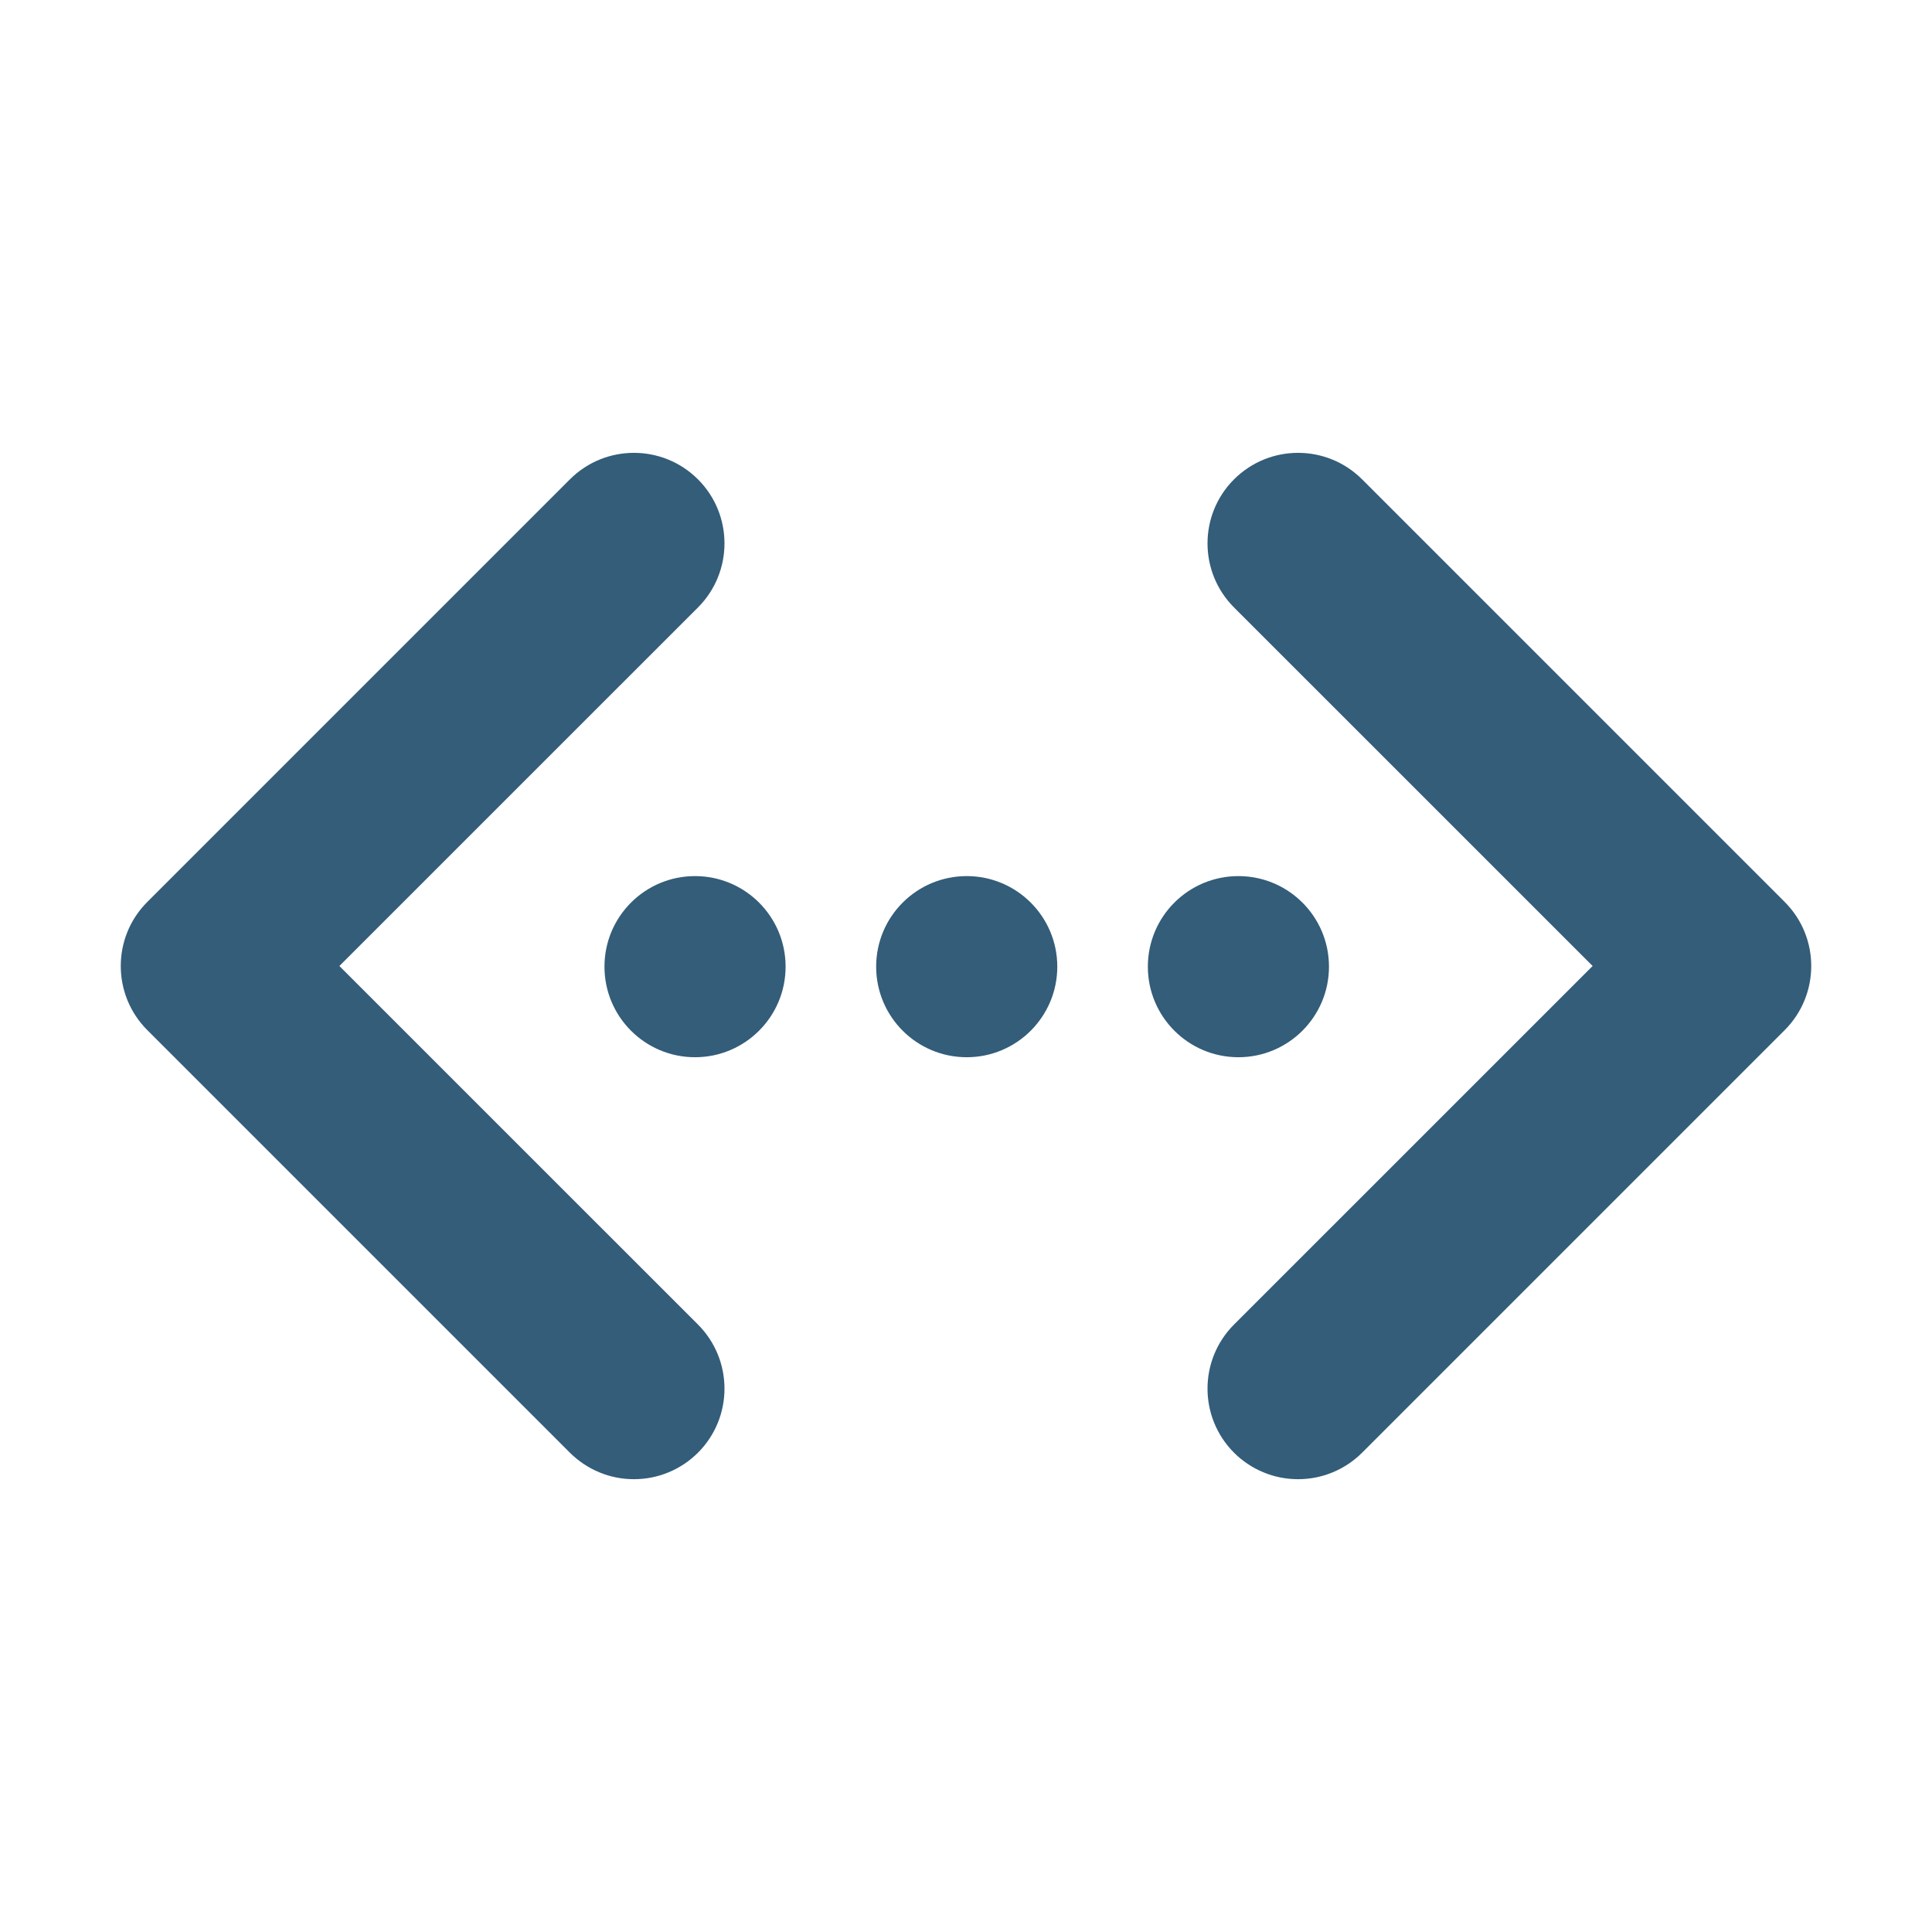 <svg width="32" height="32" viewBox="0 0 32 32" fill="none" xmlns="http://www.w3.org/2000/svg">
<g opacity="0.8">
<path d="M11.512 17.511C12.34 17.511 13.012 16.839 13.012 16.011C13.012 15.182 12.34 14.511 11.512 14.511C10.683 14.511 10.012 15.182 10.012 16.011C10.012 16.839 10.683 17.511 11.512 17.511Z" fill="#003458"/>
<path d="M16.012 17.511C16.84 17.511 17.512 16.839 17.512 16.011C17.512 15.182 16.84 14.511 16.012 14.511C15.183 14.511 14.512 15.182 14.512 16.011C14.512 16.839 15.183 17.511 16.012 17.511Z" fill="#003458"/>
<path d="M20.512 17.511C21.34 17.511 22.012 16.839 22.012 16.011C22.012 15.182 21.34 14.511 20.512 14.511C19.683 14.511 19.012 15.182 19.012 16.011C19.012 16.839 19.683 17.511 20.512 17.511Z" fill="#003458"/>
<path d="M10.5 24.5C10.303 24.5 10.108 24.462 9.926 24.386C9.744 24.311 9.579 24.2 9.439 24.061L2.439 17.061C1.854 16.475 1.854 15.525 2.439 14.94L9.439 7.94C10.025 7.354 10.975 7.354 11.561 7.94C12.146 8.525 12.146 9.475 11.561 10.061L5.621 16L11.561 21.939C12.146 22.525 12.146 23.475 11.561 24.061C11.421 24.2 11.256 24.311 11.074 24.386C10.892 24.462 10.697 24.5 10.5 24.5ZM21.5 24.5C21.697 24.5 21.892 24.462 22.074 24.386C22.256 24.311 22.422 24.2 22.561 24.061L29.561 17.061C30.146 16.475 30.146 15.525 29.561 14.94L22.561 7.94C21.975 7.354 21.025 7.354 20.439 7.94C19.854 8.525 19.854 9.475 20.439 10.061L26.379 16L20.439 21.939C19.854 22.525 19.854 23.475 20.439 24.061C20.578 24.2 20.744 24.311 20.926 24.386C21.108 24.462 21.303 24.5 21.5 24.5V24.5Z" fill="#003458"/>
</g>
</svg>
